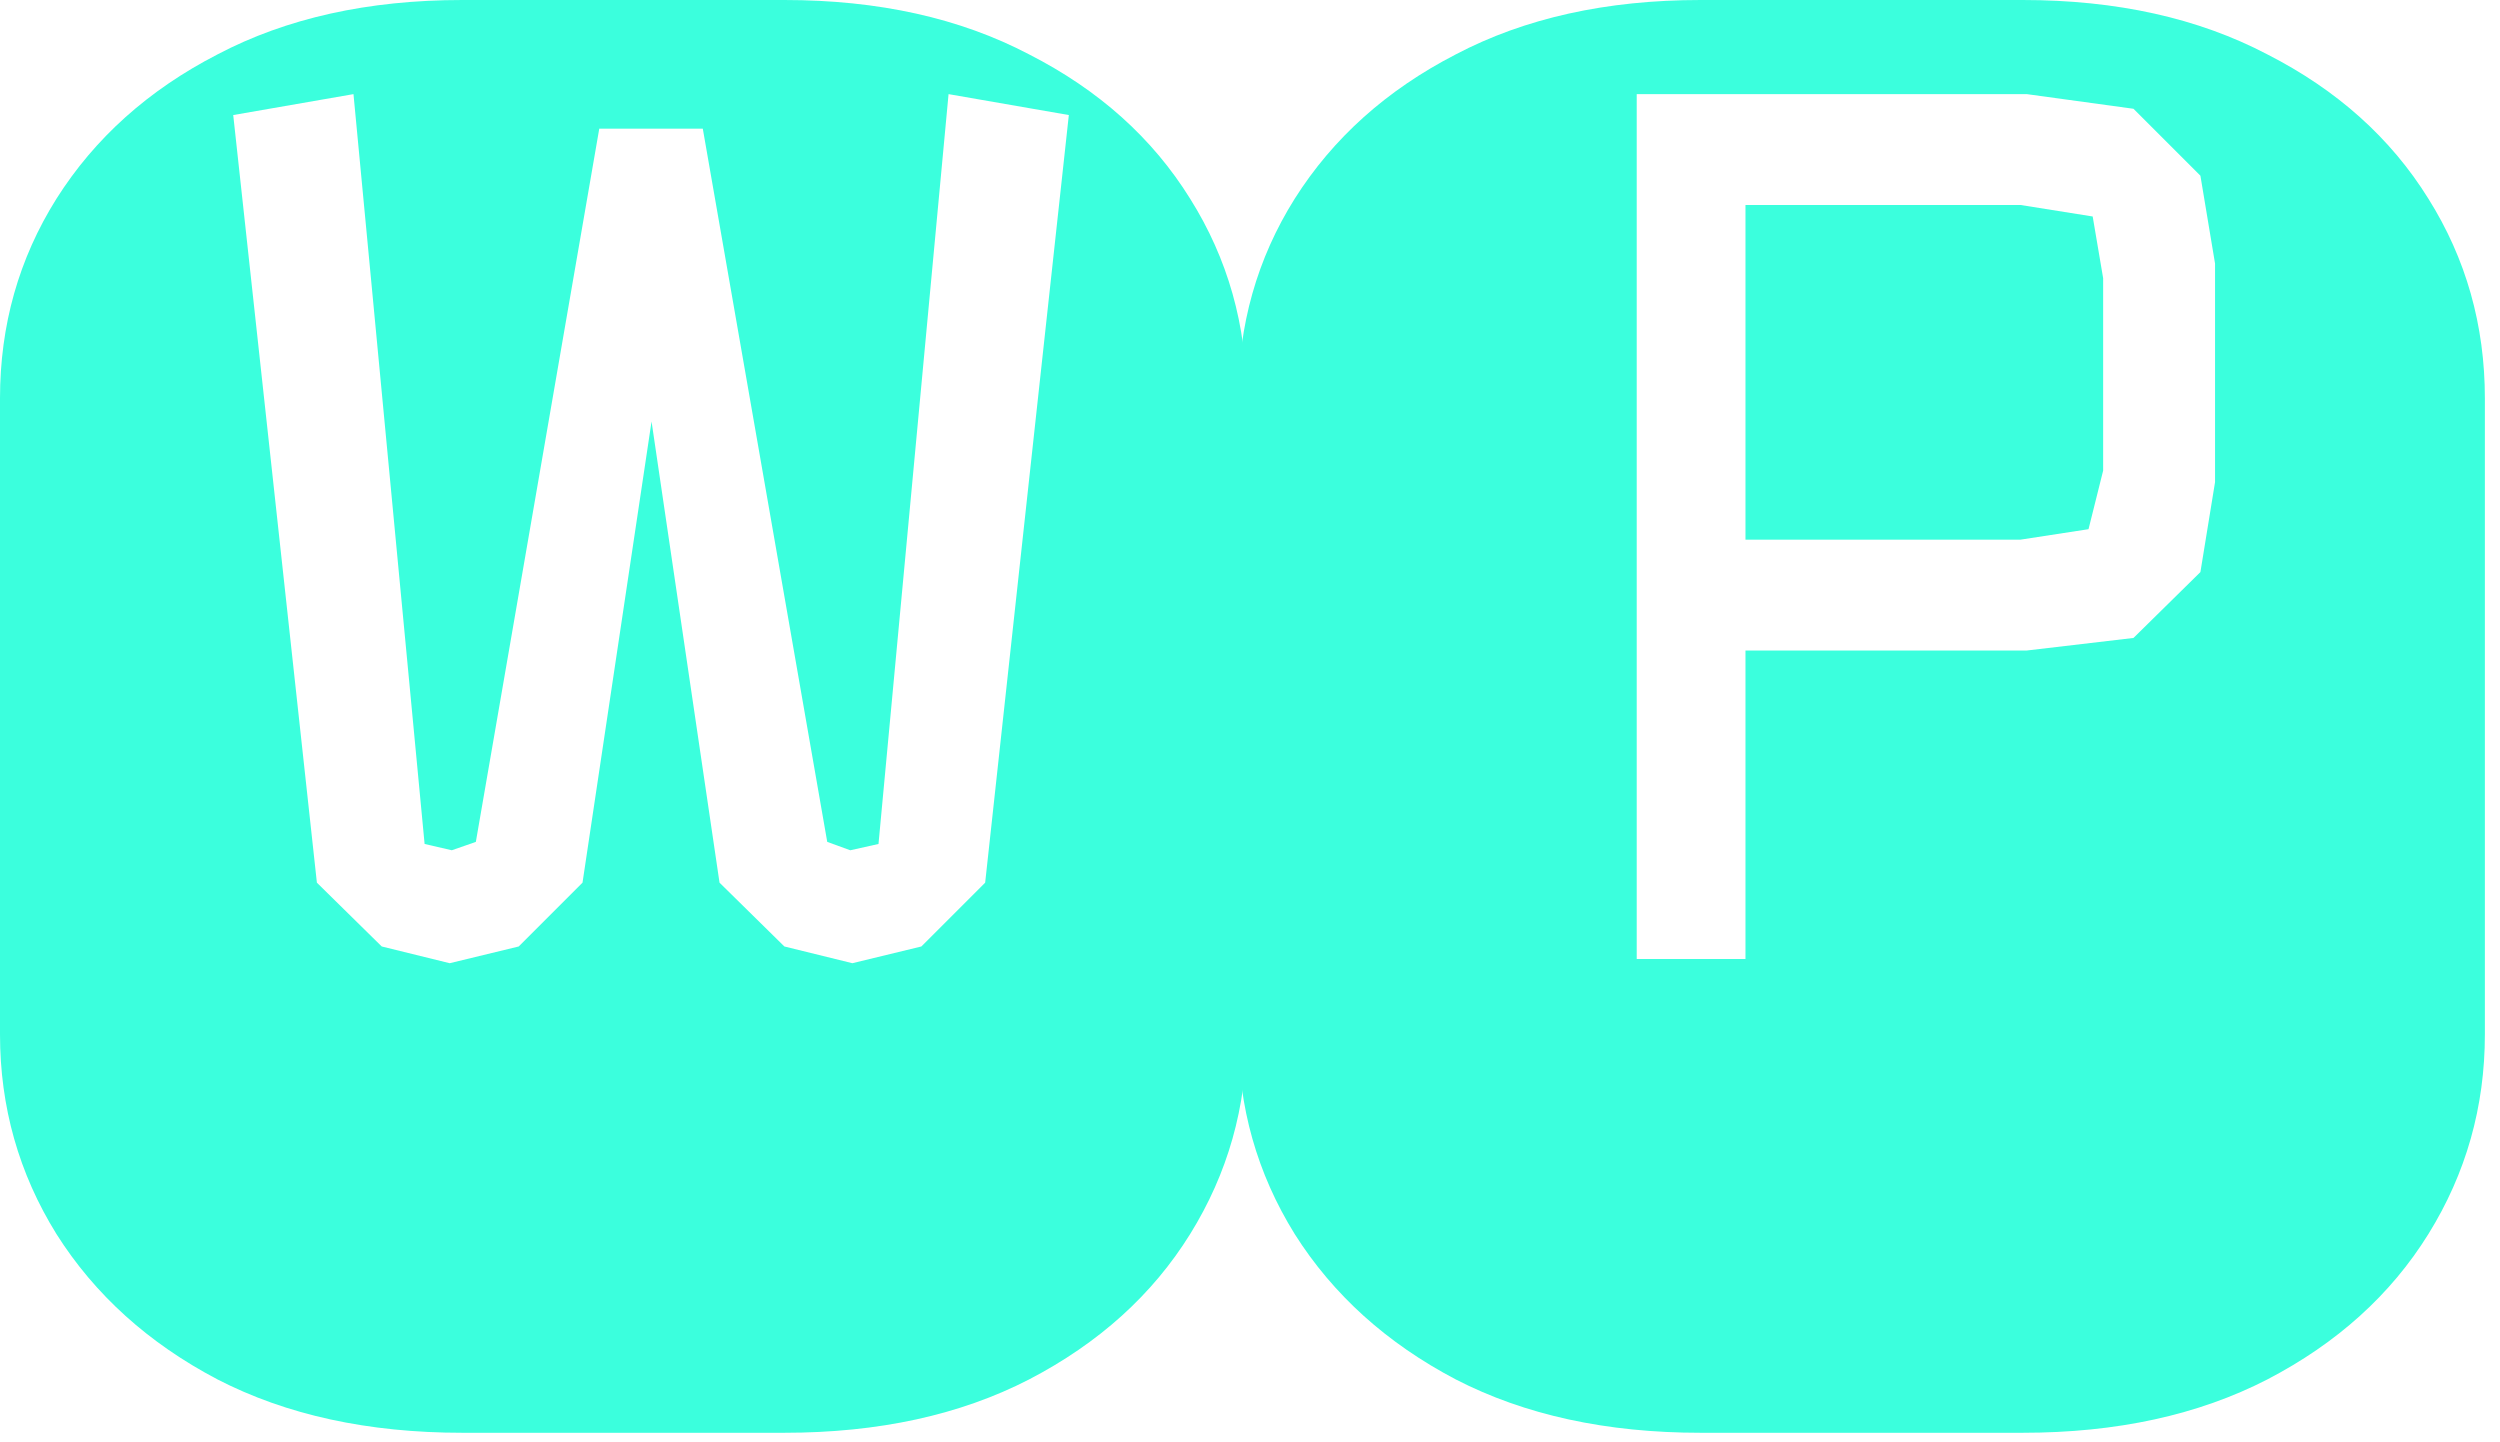 <svg width="163" height="94" viewBox="0 0 163 94" fill="none" xmlns="http://www.w3.org/2000/svg">
<path d="M30.139 93.417C24.002 93.417 18.683 92.258 14.183 89.939C9.683 87.576 6.182 84.416 3.682 80.461C1.227 76.506 0 72.165 0 67.438V25.98C0 21.206 1.227 16.865 3.682 12.956C6.182 9.001 9.683 5.864 14.183 3.546C18.683 1.182 24.002 0 30.139 0H51.141C57.278 0 62.596 1.182 67.097 3.546C71.642 5.864 75.143 9.001 77.597 12.956C80.052 16.865 81.28 21.206 81.28 25.98V67.438C81.28 72.165 80.052 76.506 77.597 80.461C75.143 84.416 71.642 87.576 67.097 89.939C62.596 92.258 57.278 93.417 51.141 93.417H30.139ZM29.321 62.801L33.821 61.71L37.98 57.55L42.481 27.48L46.913 57.55L51.141 61.71L55.573 62.801L60.073 61.71L64.233 57.55L69.688 7.501L61.846 6.137L57.278 55.027L55.437 55.437L53.936 54.891L45.822 8.387H39.072L31.025 54.891L29.457 55.437L27.684 55.027L23.047 6.137L15.206 7.501L20.661 57.55L24.889 61.71L29.321 62.801Z" fill="#3BFFDD"/>
<path d="M110.873 93.417C104.736 93.417 99.417 92.258 94.917 89.939C90.417 87.576 86.916 84.416 84.416 80.461C81.961 76.506 80.734 72.165 80.734 67.438V25.98C80.734 21.206 81.961 16.865 84.416 12.956C86.916 9.001 90.417 5.864 94.917 3.546C99.417 1.182 104.736 0 110.873 0H131.875C138.012 0 143.33 1.182 147.831 3.546C152.376 5.864 155.877 9.001 158.331 12.956C160.786 16.865 162.014 21.206 162.014 25.98V67.438C162.014 72.165 160.786 76.506 158.331 80.461C155.877 84.416 152.376 87.576 147.831 89.939C143.33 92.258 138.012 93.417 131.875 93.417H110.873ZM106.714 62.528H113.805V42.413H132.147L139.103 41.594L143.467 37.299L144.421 31.434V17.183L143.467 11.456L139.103 7.092L132.147 6.137H106.714V62.528ZM113.805 35.185V13.365H131.738L136.443 14.115L137.125 18.138V30.684L136.171 34.503L131.738 35.185H113.805Z" fill="#3BFFDD"/>
</svg>
